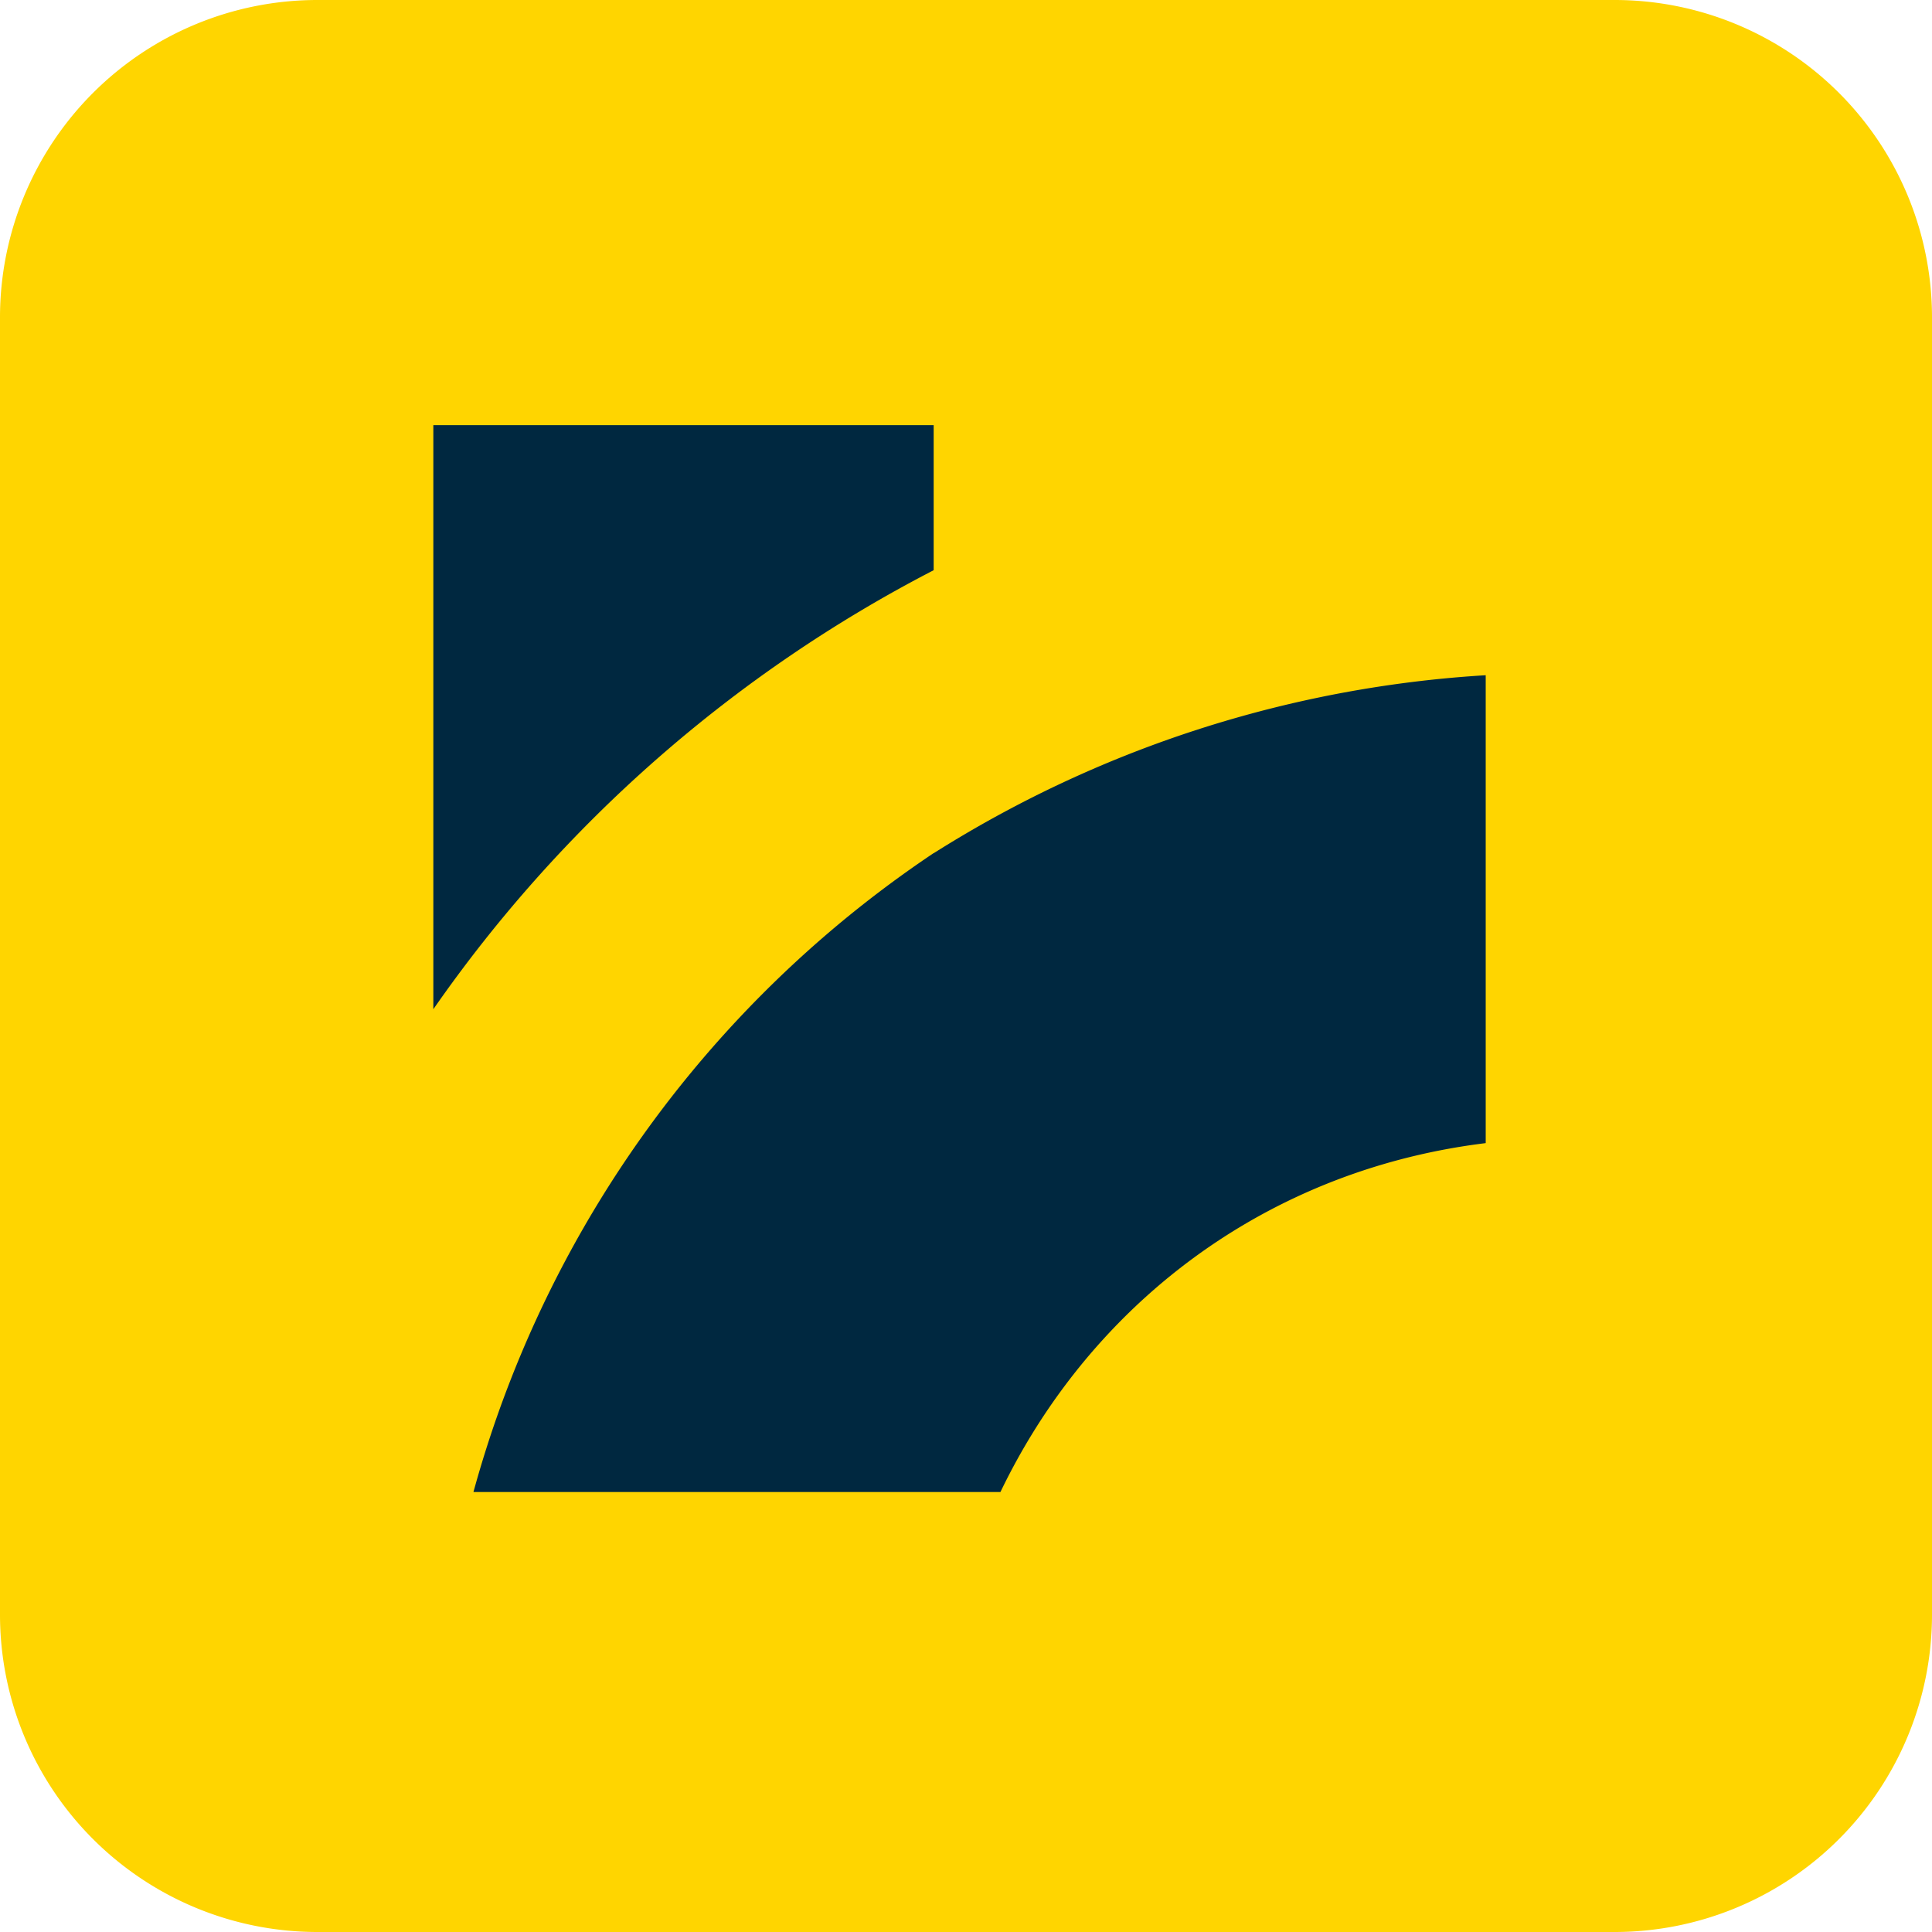 <svg xmlns="http://www.w3.org/2000/svg" xmlns:xlink="http://www.w3.org/1999/xlink" width="140" height="140" viewBox="0 0 140 140"><defs><clipPath id="a"><rect width="77.311" height="77.311" fill="#002840" stroke="#707070" stroke-width="1"/></clipPath></defs><g transform="translate(0 0.032)"><path d="M23,0h94a23,23,0,0,1,23,23v94a23,23,0,0,1-23,23H23A23,23,0,0,1,0,117V23A23,23,0,0,1,23,0Z" transform="translate(0 -0.032)" fill="#ffd500"/><g transform="translate(30.349 30.775)" clip-path="url(#a)"><g transform="translate(1.052 -49.703)"><path d="M404.94,186.25c1.029.5,1.968,1.117,2.97,1.653C406.929,187.339,405.949,186.777,404.94,186.25Z" transform="translate(-287.653 -110.088)" fill="#002840"/><path d="M390.249,213.382V153.167H353.993v92.028A100.2,100.2,0,0,1,390.249,213.382Z" transform="translate(-353.993 -153.167)" fill="#002840"/><path d="M404.577,186.037l-.035.051c.3.152.617.283.916.44C405.152,186.38,404.885,186.18,404.577,186.037Z" transform="translate(-288.171 -110.366)" fill="#002840"/><path d="M476.552,192.7c-1-.536-1.941-1.156-2.97-1.653-.3-.156-.615-.288-.916-.44l-19.115,28.938c17.208,7.005,28.56,24.136,28.56,44,0,25.991-19.34,47.443-45.932,47.443-26.891,0-45.93-21.451-45.93-47.443,0-25.388,18.233-46.3,44.146-47.258l20.89-31.624a89.21,89.21,0,0,0-19.106-2.1,84.359,84.359,0,0,0-45.93,13.046V195.6a81.707,81.707,0,0,0-36.256,67.945v80.98h36.256V331.484a84.364,84.364,0,0,0,45.93,13.044,86.71,86.71,0,0,0,32.764-6.246A81.708,81.708,0,0,0,476.552,192.7Z" transform="translate(-353.993 -114.885)" fill="#002840"/></g></g></g></svg>